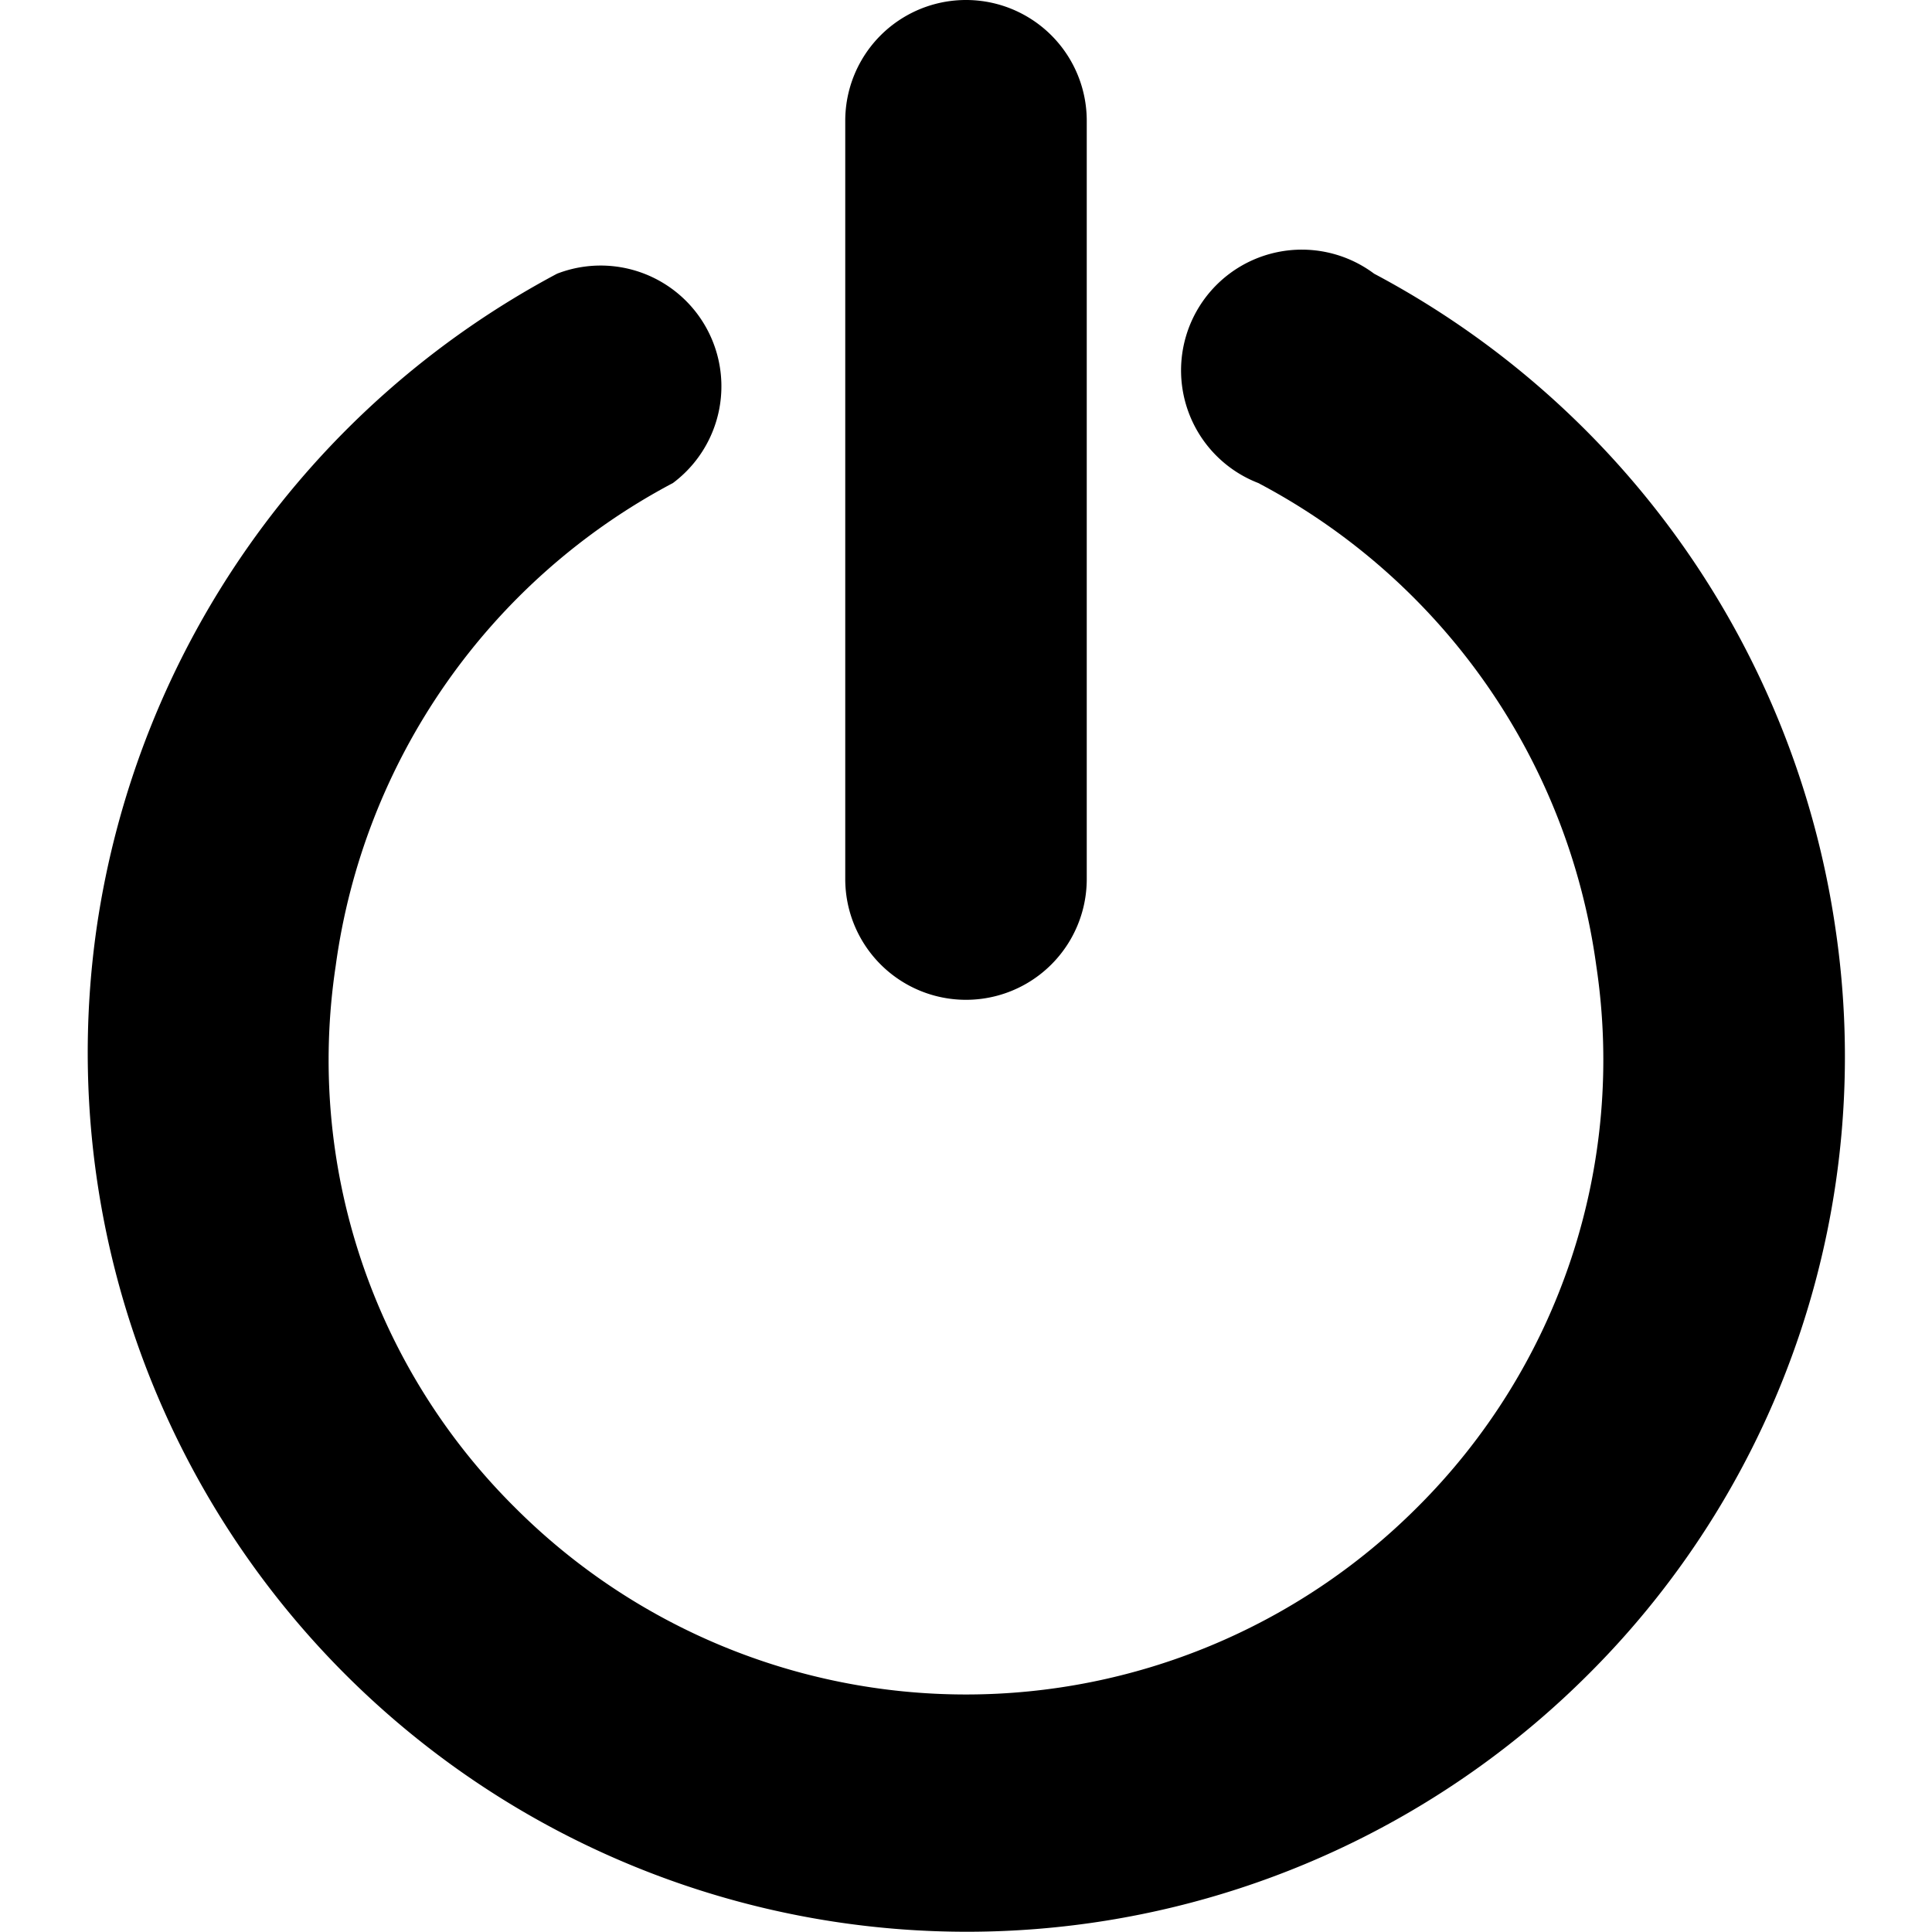 <svg xmlns="http://www.w3.org/2000/svg" viewBox="0 0 24 24" id="Power-Button--Streamline-Ultimate">
  <desc>
    Power Button Streamline Icon: https://streamlinehq.com
  </desc>
  <g id="Power-Button--Streamline-Ultimate.svg">
    <path d="M10.5 10.92a1.5 1.5 0 1 0 3 0V1.5a1.5 1.5 0 0 0 -3 0Z" fill="#000000" stroke-width="1"></path>
    <path d="M1.2 11.53a10.92 10.92 0 0 0 18.52 9.28 10.83 10.83 0 0 0 3.08 -9.28 11 11 0 0 0 -5.73 -8.13A1.5 1.5 0 1 0 15.63 6a8 8 0 0 1 4.2 6 7.84 7.84 0 0 1 -2.23 6.73 7.92 7.92 0 0 1 -11.2 0A7.83 7.83 0 0 1 4.17 12a8 8 0 0 1 4.19 -6 1.5 1.5 0 0 0 -1.44 -2.6 11 11 0 0 0 -5.72 8.13Z" fill="#000000" stroke-width="1"></path>
  </g>
</svg>